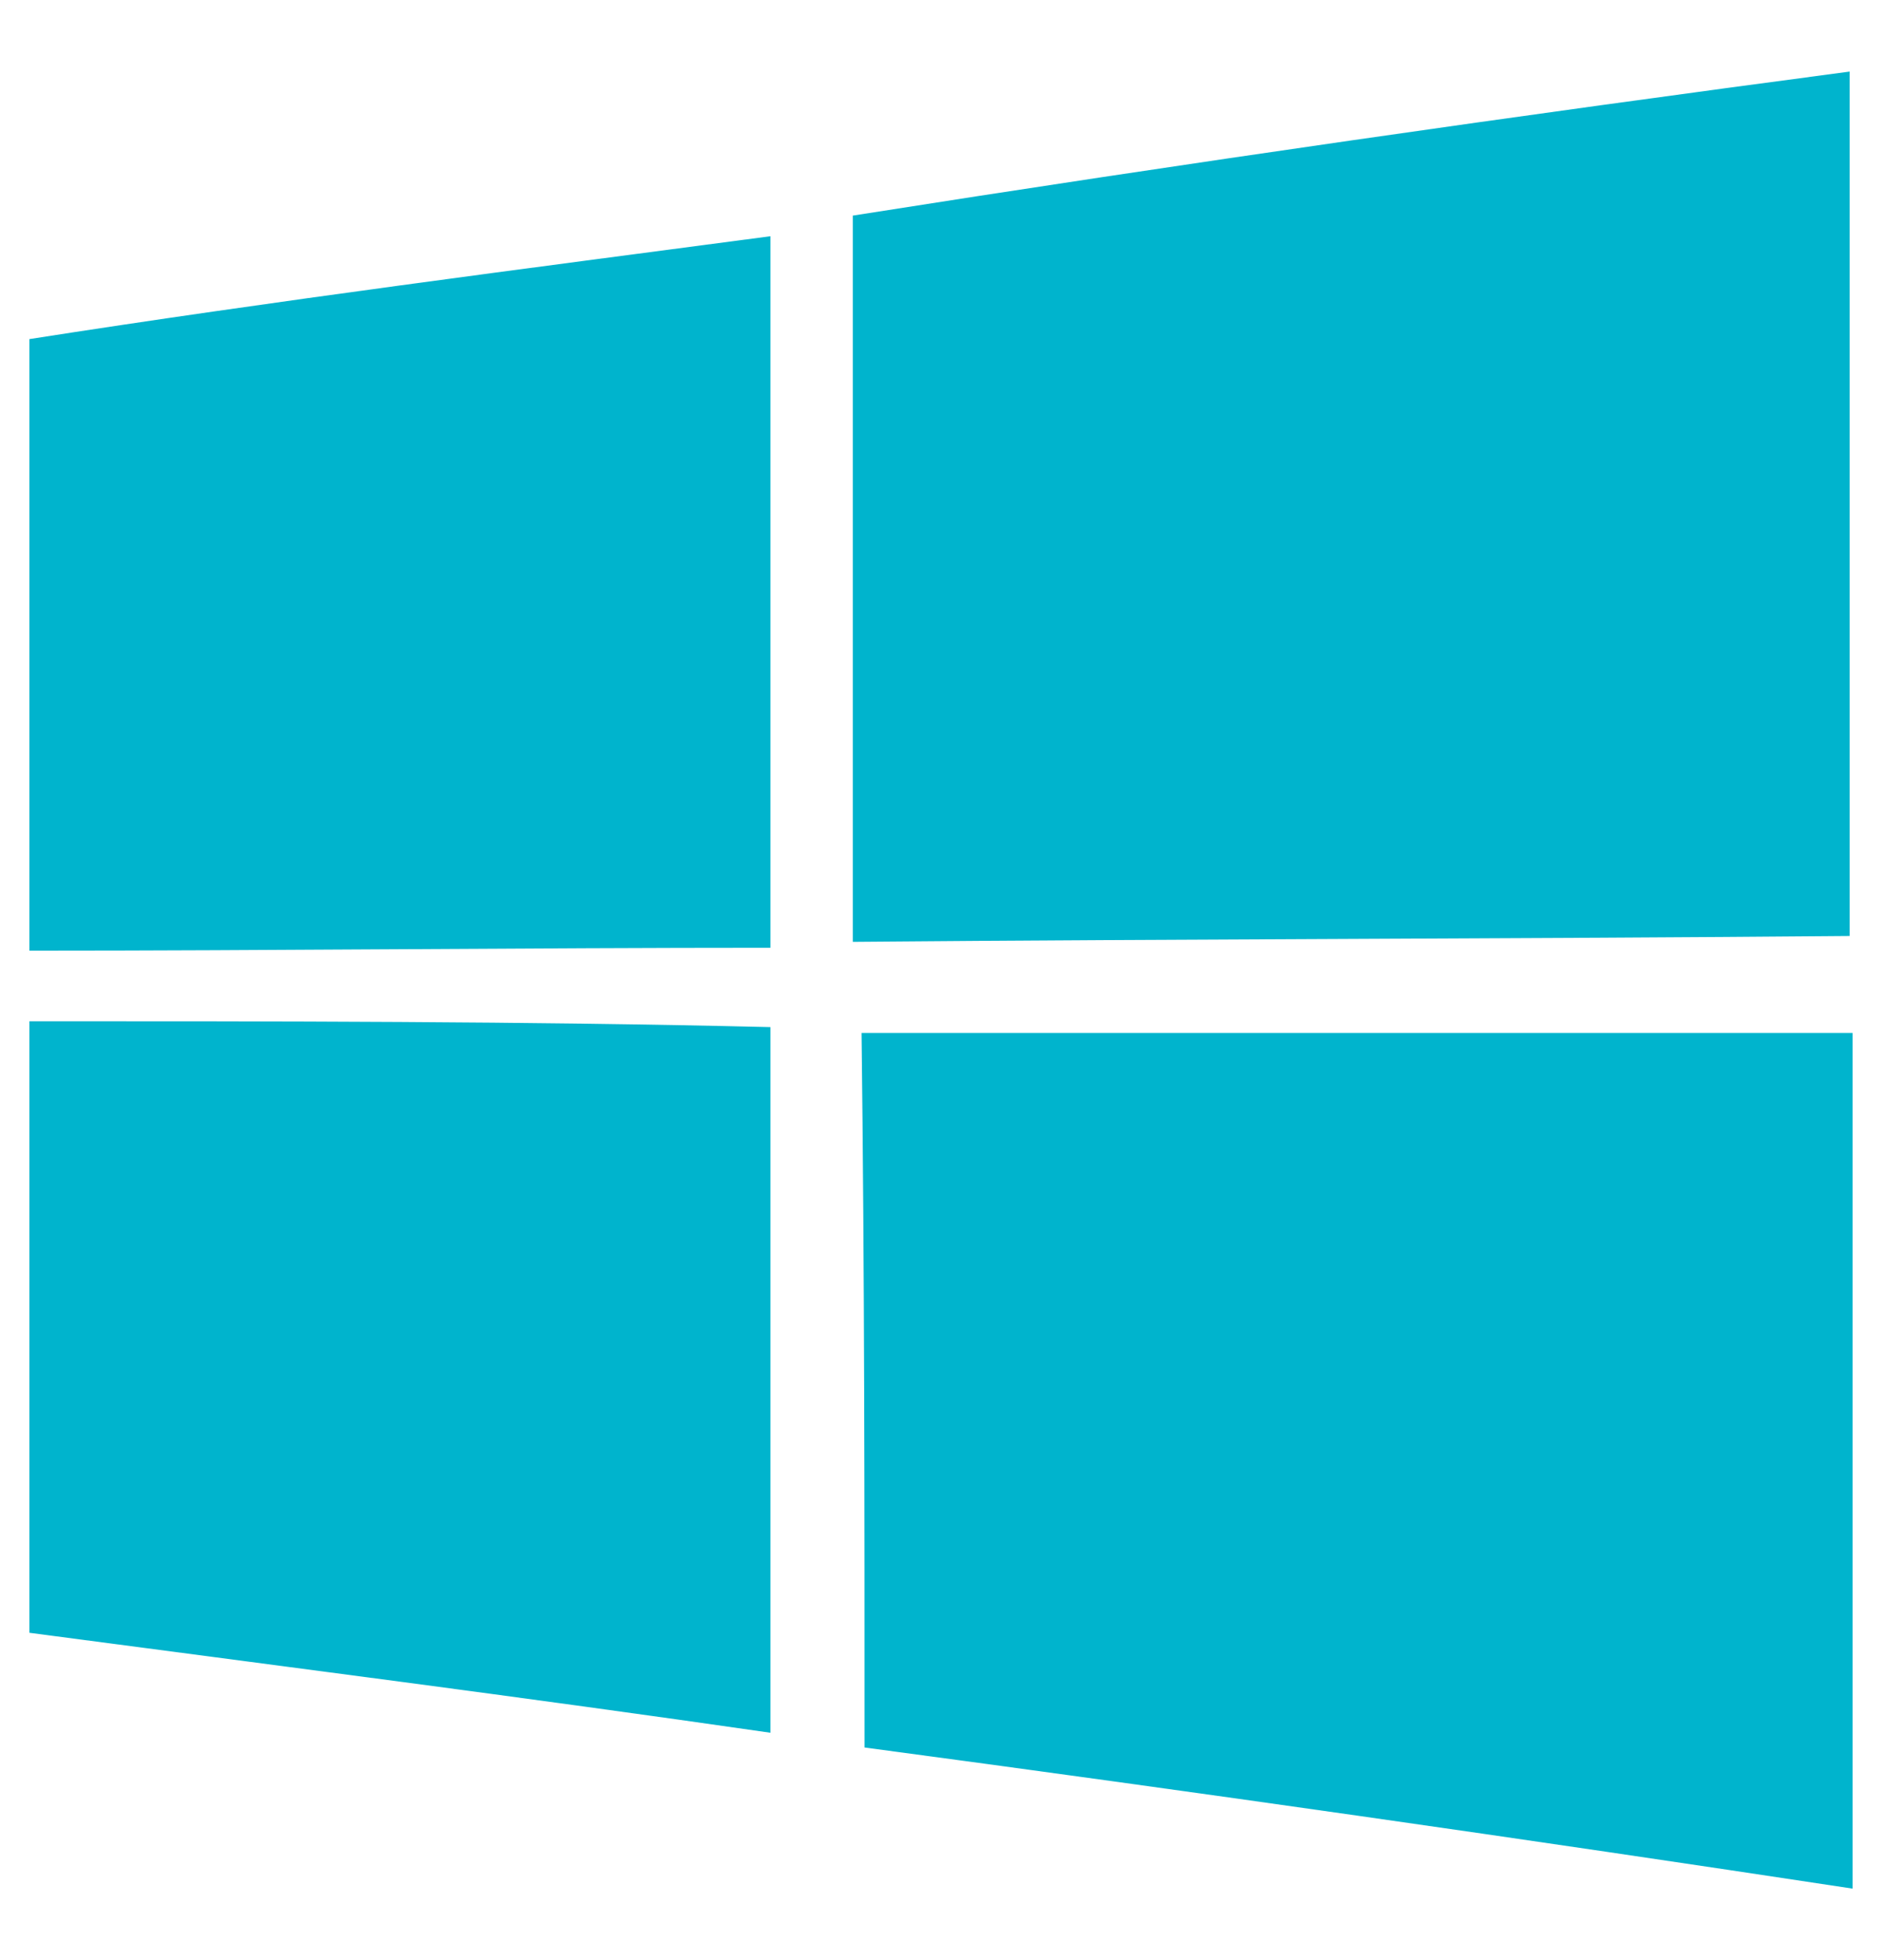 <svg width="24" height="25" viewBox="0 0 24 25" fill="none" xmlns="http://www.w3.org/2000/svg">
<g clip-path="url(#clip0_2022_1078)">
<path d="M23.587 11.938C23.587 8.3 23.587 4.55 23.587 0.913C19.35 1.475 15.15 2.075 10.875 2.75C10.875 5.863 10.875 8.975 10.875 12.013C15.15 11.975 19.35 11.975 23.587 11.938Z" fill="#00B4CD"/>
<path d="M0.375 4.325V12.125C3.487 12.125 6.713 12.088 9.825 12.088C9.825 9.013 9.825 6.088 9.825 3.013C6.713 3.425 3.487 3.838 0.375 4.325Z" fill="#00B4CD"/>
<path d="M0.375 13.025V20.825C3.487 21.237 6.713 21.65 9.825 22.1C9.825 19.1 9.825 16.1 9.825 13.1C6.713 13.025 3.487 13.025 0.375 13.025Z" fill="#00B4CD"/>
<path d="M10.987 13.175C11.025 16.25 11.025 19.25 11.025 22.288C15.225 22.85 19.425 23.45 23.625 24.088C23.625 20.45 23.625 16.813 23.625 13.175C19.35 13.175 15.15 13.175 10.987 13.175Z" fill="#00B4CD"/>
</g>
<defs>
<clipPath id="clip0_2022_1078">
<rect width="24" height="24" fill="white" transform="translate(0 0.5)"/>
</clipPath>
</defs>
</svg>

